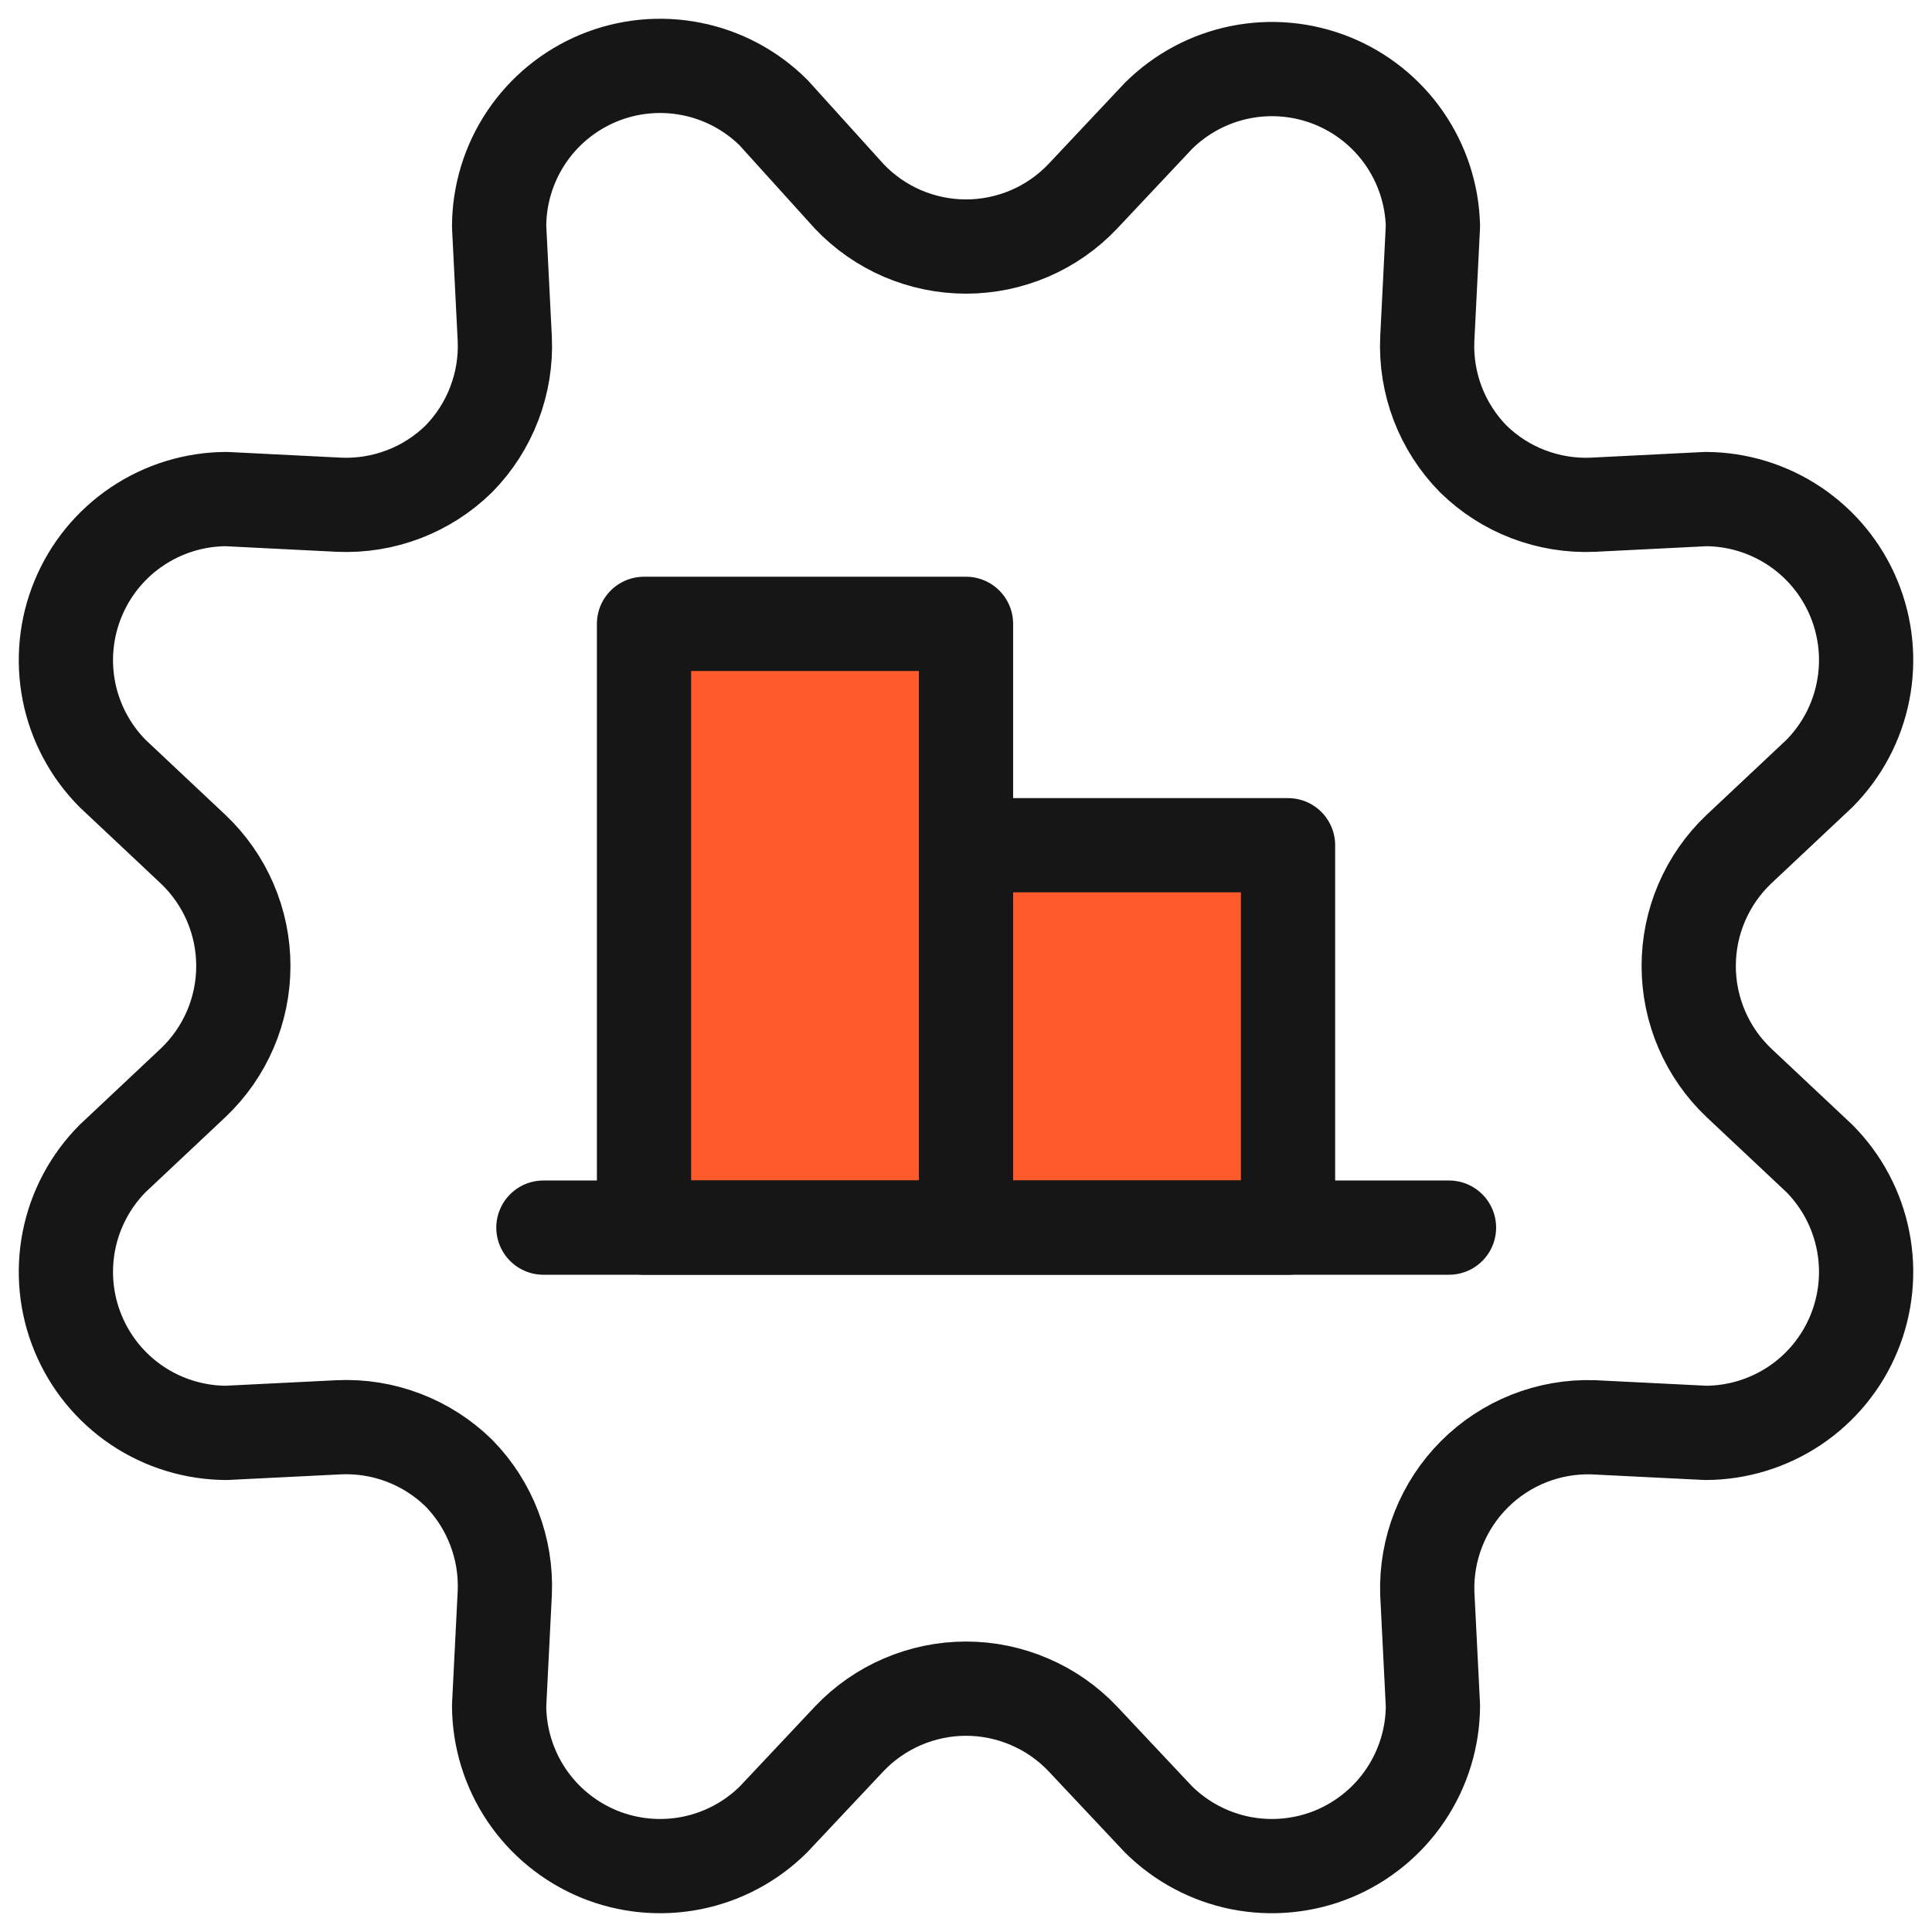 <svg xmlns="http://www.w3.org/2000/svg" width="41" height="41" viewBox="0 0 41 41" fill="none"><g clip-path="url(#clip0_629_107)"><rect x="14" y="13" width="6" height="13" fill="#FE5B2C"></rect><rect x="20" y="18" width="7" height="8" fill="#FE5B2C"></rect><path d="M11.532 26.052H30.75M18.023 4.168C18.342 4.504 18.727 4.772 19.152 4.955C19.578 5.137 20.037 5.232 20.5 5.232C20.964 5.232 21.422 5.137 21.848 4.955C22.274 4.772 22.658 4.504 22.977 4.168L24.583 2.46C25.057 1.989 25.658 1.667 26.313 1.534C26.968 1.401 27.647 1.463 28.267 1.712C28.887 1.961 29.42 2.386 29.801 2.935C30.181 3.484 30.393 4.132 30.409 4.8L30.289 7.192C30.268 7.66 30.344 8.128 30.511 8.566C30.679 9.004 30.935 9.403 31.263 9.737C31.598 10.066 31.996 10.322 32.434 10.489C32.872 10.656 33.34 10.732 33.808 10.711L36.2 10.591C36.874 10.594 37.531 10.796 38.091 11.172C38.65 11.547 39.086 12.08 39.343 12.703C39.6 13.325 39.668 14.01 39.537 14.671C39.407 15.332 39.084 15.939 38.609 16.417L36.9 18.023C36.564 18.342 36.297 18.726 36.114 19.152C35.931 19.578 35.837 20.036 35.837 20.5C35.837 20.963 35.931 21.422 36.114 21.848C36.297 22.274 36.564 22.658 36.9 22.977L38.609 24.583C39.084 25.061 39.407 25.668 39.537 26.329C39.668 26.99 39.6 27.675 39.343 28.297C39.086 28.92 38.65 29.452 38.091 29.828C37.531 30.203 36.874 30.405 36.2 30.408L33.808 30.289C33.342 30.274 32.878 30.356 32.445 30.527C32.011 30.699 31.618 30.958 31.288 31.288C30.959 31.617 30.7 32.011 30.528 32.444C30.356 32.878 30.275 33.342 30.289 33.808L30.409 36.199C30.406 36.873 30.204 37.531 29.828 38.09C29.453 38.649 28.92 39.085 28.298 39.343C27.675 39.6 26.99 39.667 26.329 39.537C25.669 39.406 25.061 39.083 24.583 38.608L22.977 36.9C22.658 36.564 22.274 36.296 21.848 36.114C21.422 35.931 20.964 35.836 20.5 35.836C20.037 35.836 19.578 35.931 19.152 36.114C18.727 36.296 18.342 36.564 18.023 36.9L16.417 38.608C15.94 39.083 15.332 39.406 14.671 39.537C14.01 39.667 13.326 39.6 12.703 39.343C12.081 39.085 11.548 38.649 11.172 38.09C10.797 37.531 10.595 36.873 10.592 36.199L10.712 33.808C10.733 33.339 10.657 32.872 10.489 32.434C10.322 31.996 10.066 31.597 9.738 31.262C9.403 30.934 9.004 30.678 8.566 30.511C8.129 30.343 7.661 30.268 7.192 30.289L4.801 30.408C4.127 30.405 3.469 30.203 2.91 29.828C2.351 29.452 1.915 28.92 1.658 28.297C1.4 27.675 1.333 26.99 1.463 26.329C1.594 25.668 1.917 25.061 2.392 24.583L4.1 22.977C4.436 22.658 4.704 22.274 4.887 21.848C5.07 21.422 5.164 20.963 5.164 20.5C5.164 20.036 5.07 19.578 4.887 19.152C4.704 18.726 4.436 18.342 4.1 18.023L2.392 16.417C1.917 15.939 1.594 15.332 1.463 14.671C1.333 14.01 1.4 13.325 1.658 12.703C1.915 12.08 2.351 11.547 2.91 11.172C3.469 10.796 4.127 10.594 4.801 10.591L7.192 10.711C7.661 10.732 8.129 10.656 8.566 10.489C9.004 10.322 9.403 10.066 9.738 9.737C10.066 9.403 10.322 9.004 10.489 8.566C10.657 8.128 10.733 7.66 10.712 7.192L10.592 4.8C10.595 4.127 10.797 3.469 11.172 2.91C11.548 2.35 12.081 1.915 12.703 1.657C13.326 1.4 14.01 1.332 14.671 1.463C15.332 1.593 15.94 1.917 16.417 2.392L18.023 4.168Z" stroke="#161616" stroke-width="2" stroke-linecap="round" stroke-linejoin="round"></path><path d="M20.5 26.052V13.239H13.667V26.052H20.5ZM20.5 26.052H27.334V17.937H20.5V26.052Z" stroke="#161616" stroke-width="2" stroke-linecap="round" stroke-linejoin="round"></path></g><defs><clipPath id="clip0_629_107"><rect width="41" height="41" fill="white"></rect></clipPath></defs></svg>